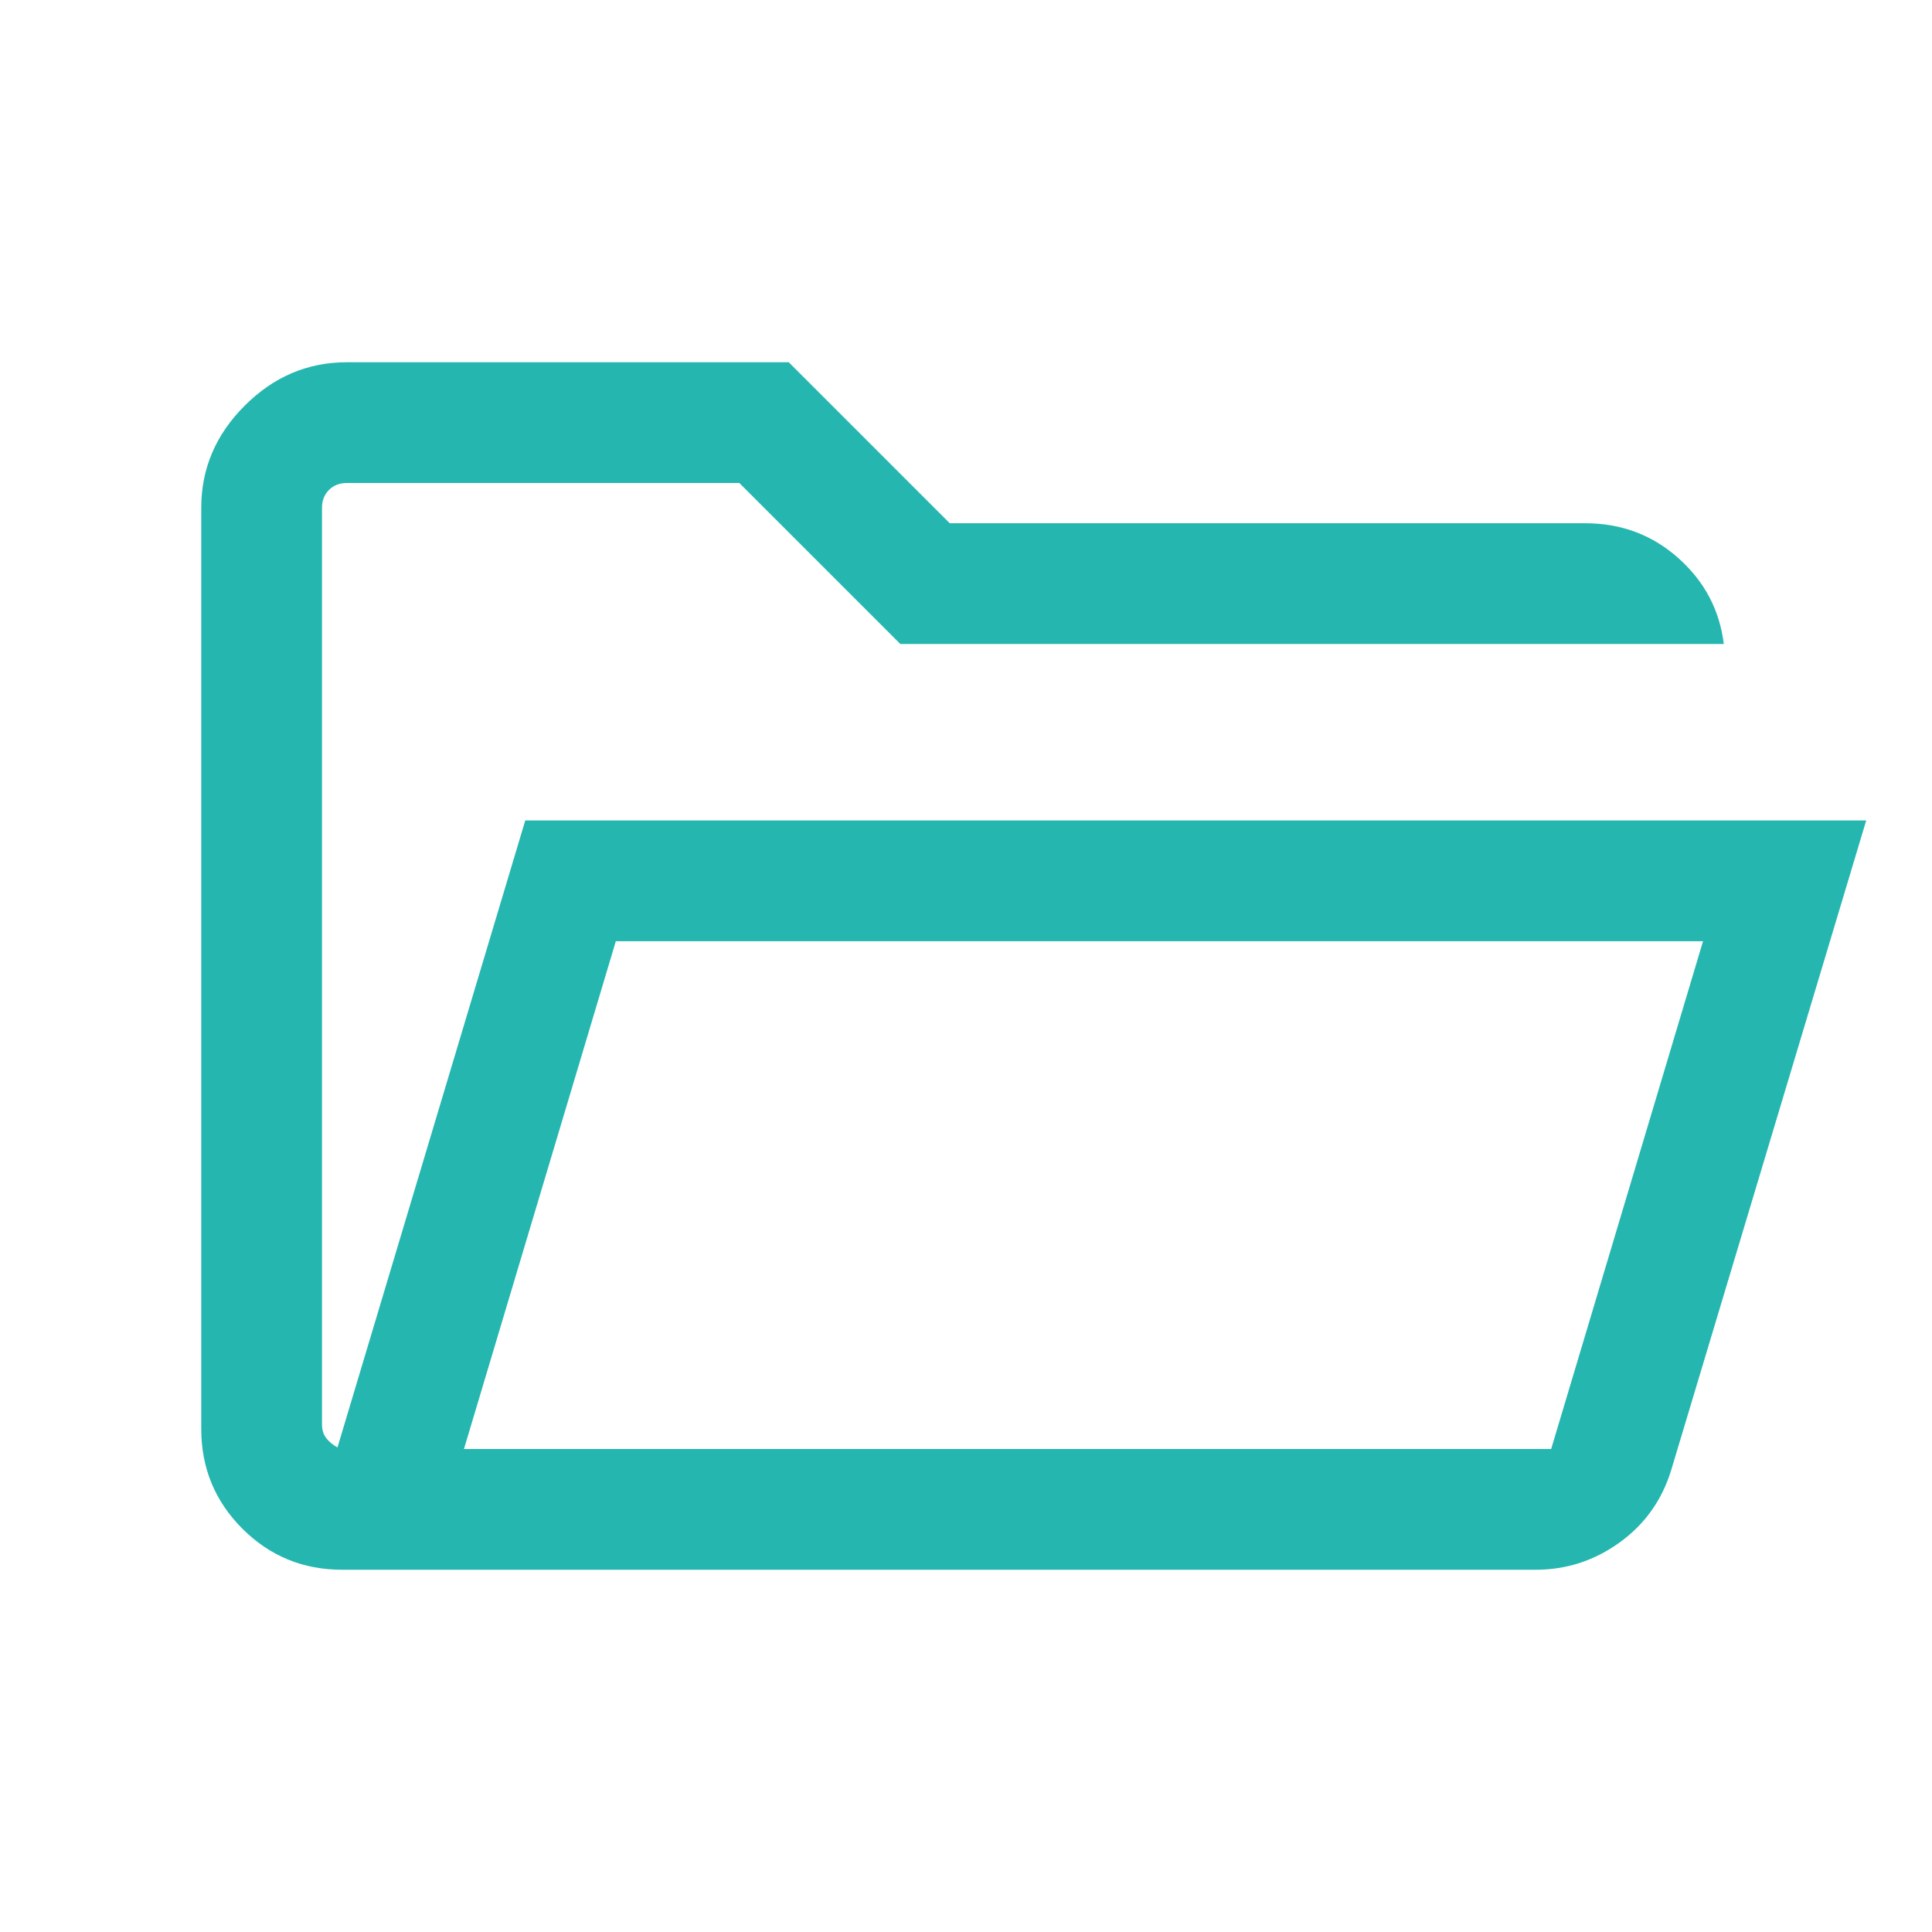 <svg xmlns="http://www.w3.org/2000/svg" height="24px" viewBox="0 -960 960 960" width="24px" fill="#25b6b0">
    <path d="M170-180q-29.15 0-49.58-20.42Q100-220.85 100-250v-457.69q0-29.15 21.58-50.73T172.31-780h219.61l80 80h315.77q26.85 0 46.31 17.35 19.46 17.34 22.54 42.65H447.38l-80-80H172.31q-5.39 0-8.85 3.46t-3.46 8.85v455.38q0 4.23 2.12 6.92 2.11 2.7 5.57 4.62L261-552.31h666.31l-96.85 322.62q-6.85 22.53-25.65 36.11Q786-180 763.08-180H170Zm60.54-60h540.23l75.46-252.31H306L230.54-240Zm0 0L306-492.31 230.54-240ZM160-640V-720v80Z"/>
</svg>